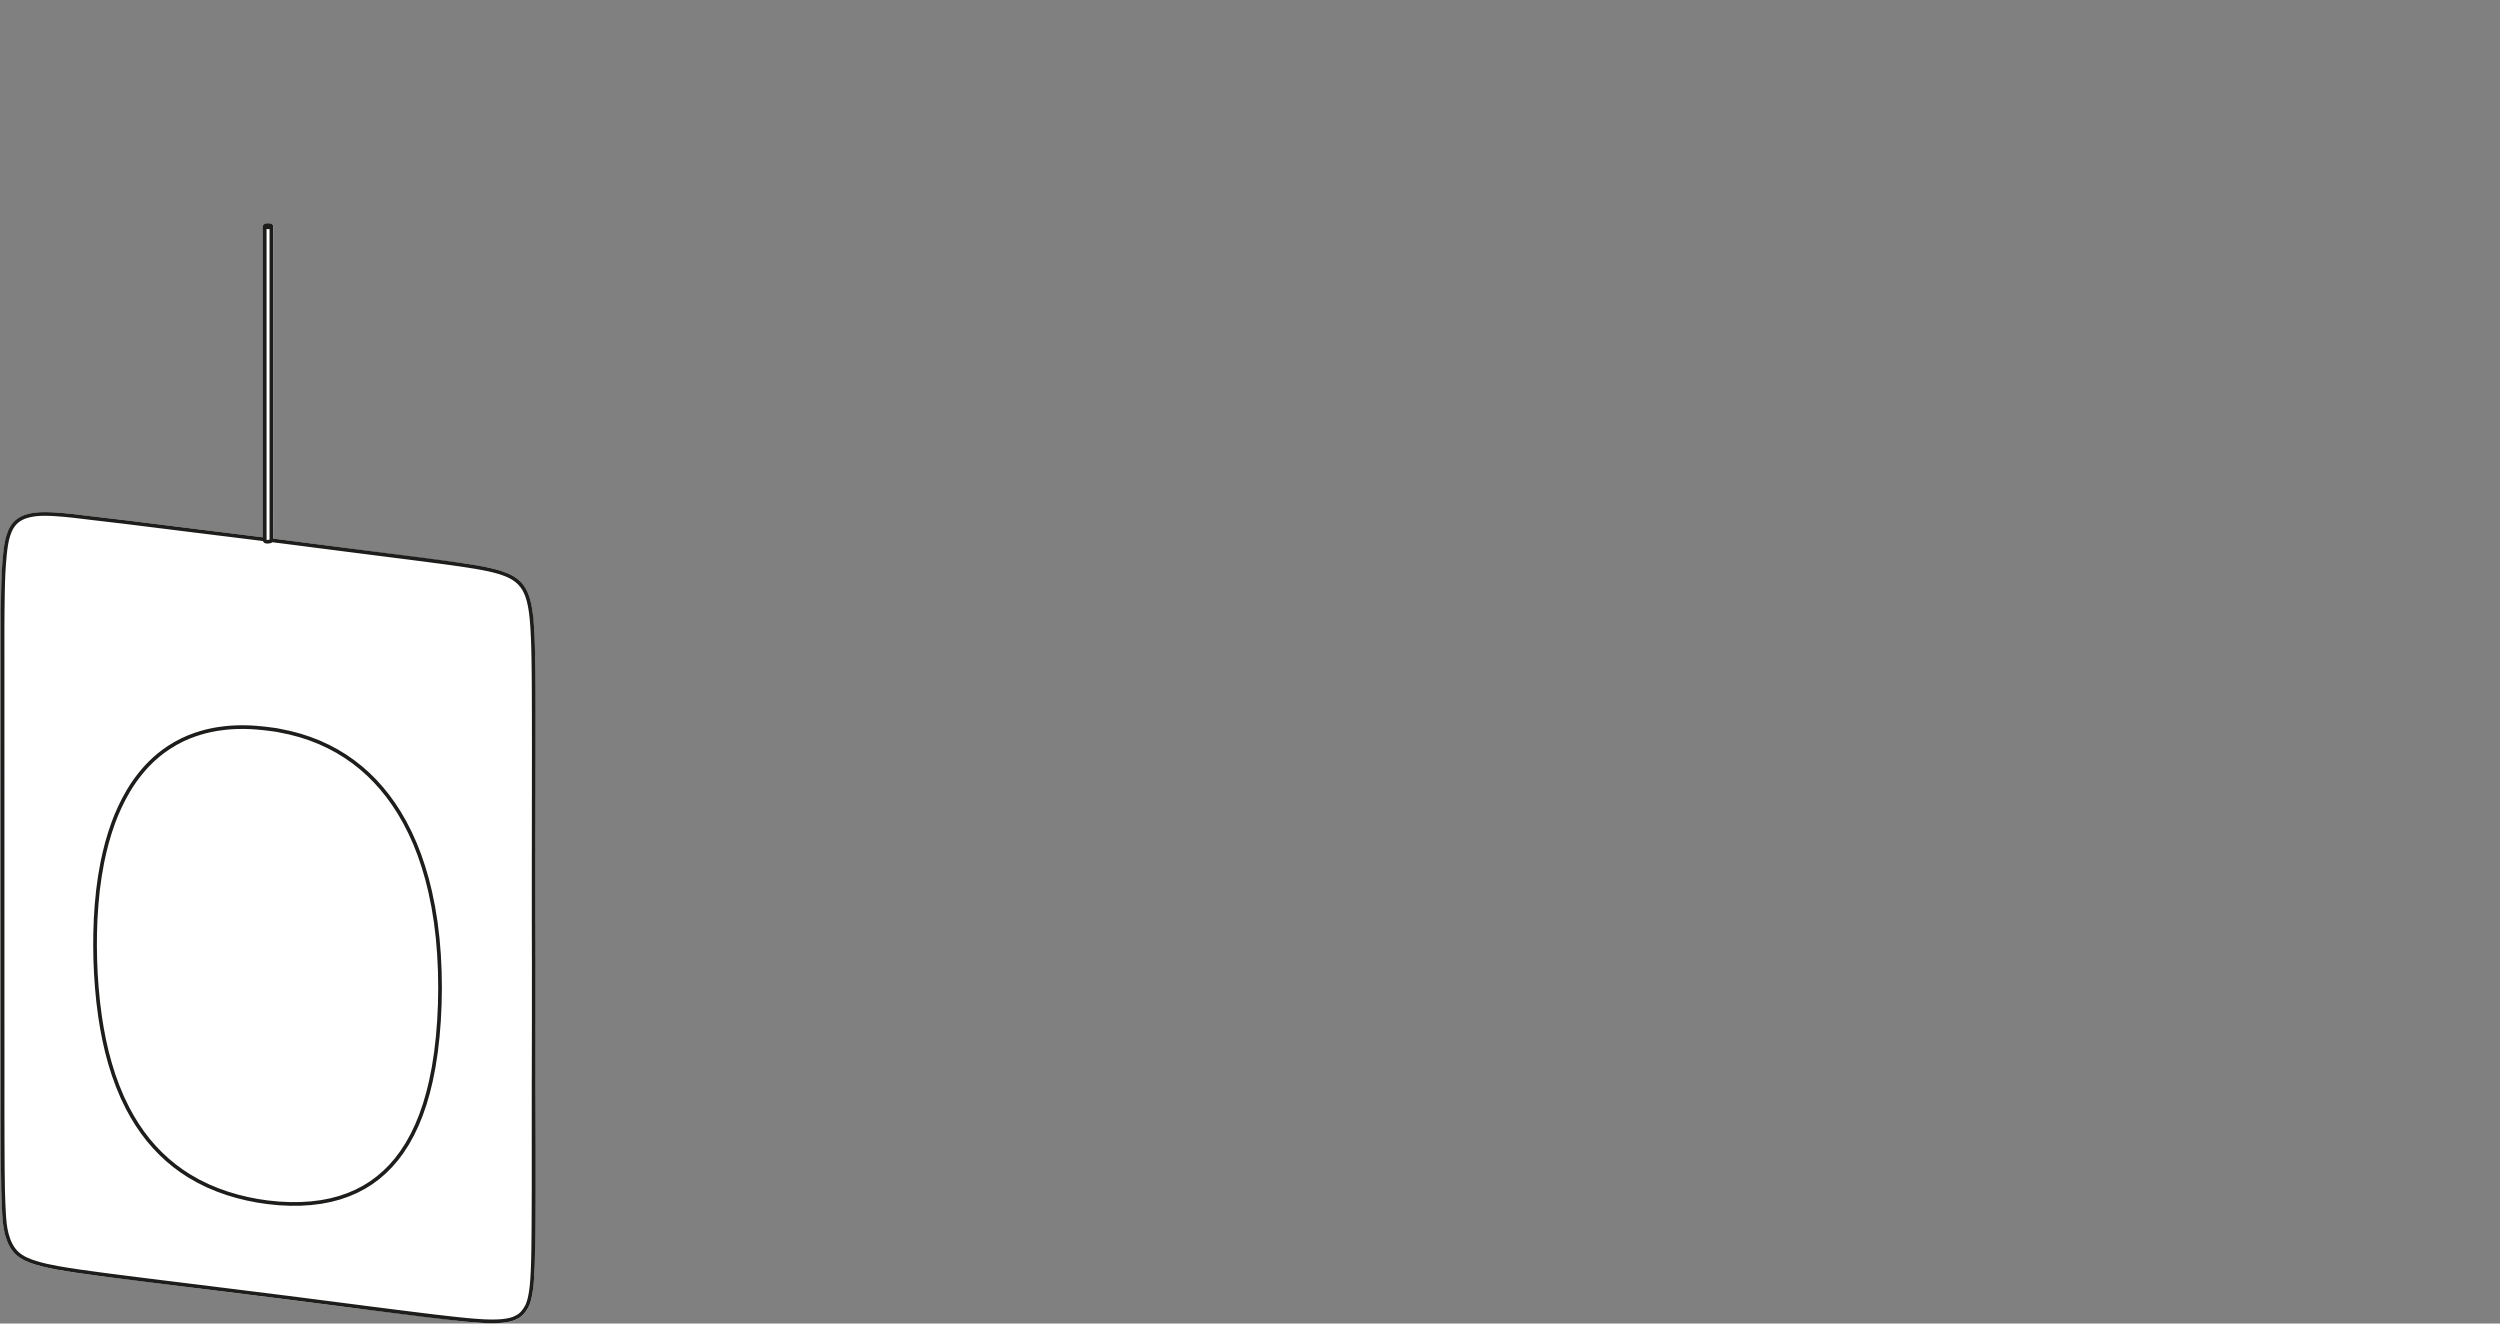 <?xml version="1.0" encoding="UTF-8"?><svg id="b" xmlns="http://www.w3.org/2000/svg" viewBox="0 0 170 90"><rect x="0" y="0" width="170" height="90" fill="#808080" stroke="none"/><defs><style>.d,.e{fill:none;}.f{fill:#fff;}.e{stroke:#1d1d1b;stroke-linecap:round;stroke-linejoin:round;stroke-width:.25px;}</style></defs><g id="c"><path class="f" d="m36.421,51.55l-.03-6.768-.07-2.026-.135-1.339-.122-.591-.09-.298-.105-.266-.131-.258-.164-.242-.188-.214-.211-.185-.228-.157-.232-.127-.236-.108-.443-.16-.424-.118-.407-.096-1.395-.247-13.222-1.721V15.382c0-.024-.007-.046-.019-.065-.004-.01-.009-.019-.013-.026-.011-.017-.024-.031-.042-.041l-.06-.032-.204-.036-.151.013-.113.039c-.009.004-.041.028-.049.034-.014.011-.027.033-.036.055-.01.018-.016.038-.016.06l.002,21.158c-.472-.059-.943-.117-1.415-.175l-3.336-.412c-.731-.09-1.463-.181-2.194-.273l-.56-.071c-.6-.076-1.2-.152-1.801-.224-.345-.042-.689-.081-1.034-.121-.443-.051-.886-.102-1.328-.156l-.313-.039c-.678-.084-1.379-.171-2.146-.218-.943-.058-1.914-.046-2.585.435-.71.509-.865,1.52-.955,2.426-.093.907-.119,1.727-.134,2.478-.016.794-.022,1.593-.027,2.39l.002,31.027.005,4.429c0,.493.003.986.008,1.479.003.492.01.988.021,1.481.013.504.033,1.003.06,1.482.028.484.066.997.197,1.489.153.576.398,1.026.729,1.339.391.37.931.565,1.357.694.529.161,1.055.266,1.453.338.495.09.997.166,1.466.234.488.07.978.137,1.467.202l8.621,1.08c.916.111,1.834.226,4.124.515l4.251.546,7.578.928,1.13.099.979.038.403-.009.55-.056.292-.061.27-.088.326-.171.153-.123c.17-.136.406-.488.486-.686l.105-.303.051-.197.087-.47.111-1.271.078-17.078-.005-6.812.007-11.106Z"/><path class="e" d="m18.462,36.738l.397.05.48.061.438.056.398.051.363.046.333.043.302.04.376.048.325.042.277.035.23.03.187.024.154.019.104.013.098.013.122.016.189.024.227.029.264.034.301.038.35.045.381.048.373.048.358.046.346.043.334.043.602.077.562.07.522.067.523.067.523.067.55.074.579.075.605.083.622.088.533.08.498.08.462.082.429.085.403.094.419.117.434.157.227.104.224.123.216.15.2.176.178.203.154.229.123.245.101.256.086.288.067.293.051.285.037.25.024.211.019.181.014.15.013.163.013.176.013.194.011.206.019.39.016.434.013.478.011.512.008.533.006.554.005.573.003.595.003.827.003.864v.902l.002.939v.978l-.002,1.011v1.501l-.002.411v1.594l-.002.05v1.742l-.002.384v4.414l.002.362v.709l.002.23v.923l.002.392v4.195l-.002.43v1.035l-.002.264v.554l-.002.07v.866l-.002.538-.002.595v7.206l-.002.331v.354l-.002.389-.002.517-.002.568-.005.619-.006.674-.011.726-.011.501-.014.446-.016.39-.019.336-.014.21-.016.181-.014.158-.021.176-.026.2-.037.222-.048.238-.05.19-.083.248-.016.035c-.074.182-.296.515-.45.638l-.154.123-.306.157-.25.08-.28.058-.282.035-.251.018-.216.008-.179.002-.234-.003-.232-.006-.242-.011-.262-.018-.29-.021-.398-.034-.438-.043-.482-.05-.499-.056-.485-.056-.467-.054-.45-.054-.434-.054-.72-.09-.666-.083-.346-.043-.394-.05-.438-.056-.485-.062-.531-.067-.568-.074-.611-.078-.656-.085-.701-.09-.758-.098-2.136-.274c-2.29-.29-3.208-.403-4.125-.515l-.758-.094-.778-.098-.725-.088-.674-.083-.626-.078-.574-.07-.526-.066-.477-.059-.429-.053-.382-.048-.334-.043-.534-.067-.566-.072-.602-.077-.634-.083c-.49-.066-.978-.131-1.466-.202-.488-.072-.978-.146-1.461-.234-.483-.088-.962-.189-1.44-.334-.48-.146-.958-.336-1.307-.666s-.566-.798-.694-1.28c-.128-.48-.165-.973-.194-1.464-.027-.493-.046-.986-.059-1.478-.011-.493-.018-.987-.021-1.48-.005-.493-.008-.986-.008-1.478l-.002-.541-.002-.499v-.483l-.002-.506v-2.4l-.002-31.027c.005-.795.011-1.594.027-2.387s.043-1.584.133-2.467c.088-.883.24-1.861.904-2.338.653-.469,1.626-.466,2.504-.411.88.054,1.664.16,2.451.256.787.096,1.574.182,2.363.277.787.094,1.573.195,2.36.294.787.099,1.574.197,2.362.294.786.098,1.573.194,2.36.291.787.098,1.574.194,2.362.293m0-21.299v21.384c.019.117.41.083.453,0V15.382m-.306.07l-.058-.01-.045-.014-.03-.019-.014-.022.005-.021.024-.019.038-.018.051-.013.061-.008.064-.002.064.005.056.011.045.014.032.019.013.021-.005.022-.022.019-.04.018-.051.013-.061.006-.064.002-.062-.005Zm.042,34.109l-.187-.026-.557-.053-.405-.026-.24-.008-.258-.005-.275.003-.298.008-.325.019-.357.034-.398.051-.275.045-.296.059-.325.075-.354.098-.387.125-.421.158-.448.2-.456.24-.442.27-.405.283-.315.248-.283.245-.254.242-.234.238-.214.237-.307.371-.275.365-.246.362-.222.357-.31.554-.27.547-.238.539-.208.534-.23.674-.198.669-.168.664-.146.662-.168.949-.131.952-.094.965-.066.982-.034,1.01-.006.869.014.901.038.933.066.963.094.99.131,1.016.125.774.15.784.179.789.211.789.245.787.282.778.318.763.36.744.317.576.342.557.366.533.39.507.413.478.434.45.453.419.469.39.486.357.499.328.638.366.653.32.664.278.67.237.675.2.68.166.682.133.683.102.768.077.757.037.738-.005.707-.045.677-.085.645-.125.614-.163.582-.202.554-.238.523-.274.496-.31.466-.346.438-.379.411-.411.386-.445.357-.475.379-.581.344-.619.314-.658.282-.693.253-.73.222-.762.194-.795.192-.968.155-1.01.12-1.048.086-1.085.053-1.115.019-1.136-.018-1.139-.054-1.131-.091-1.11-.131-1.083-.17-1.053-.21-1.022-.211-.851-.242-.824-.27-.798-.301-.771-.333-.742-.362-.712-.394-.683-.371-.57-.394-.546-.419-.52-.443-.493-.467-.466-.493-.437-.517-.408-.544-.379-.566-.347-.594-.317-.618-.285-.645-.251-.669-.219-.696-.184-.907-.186-.605-.08Z"/><rect class="d" width="170" height="90"/></g></svg>